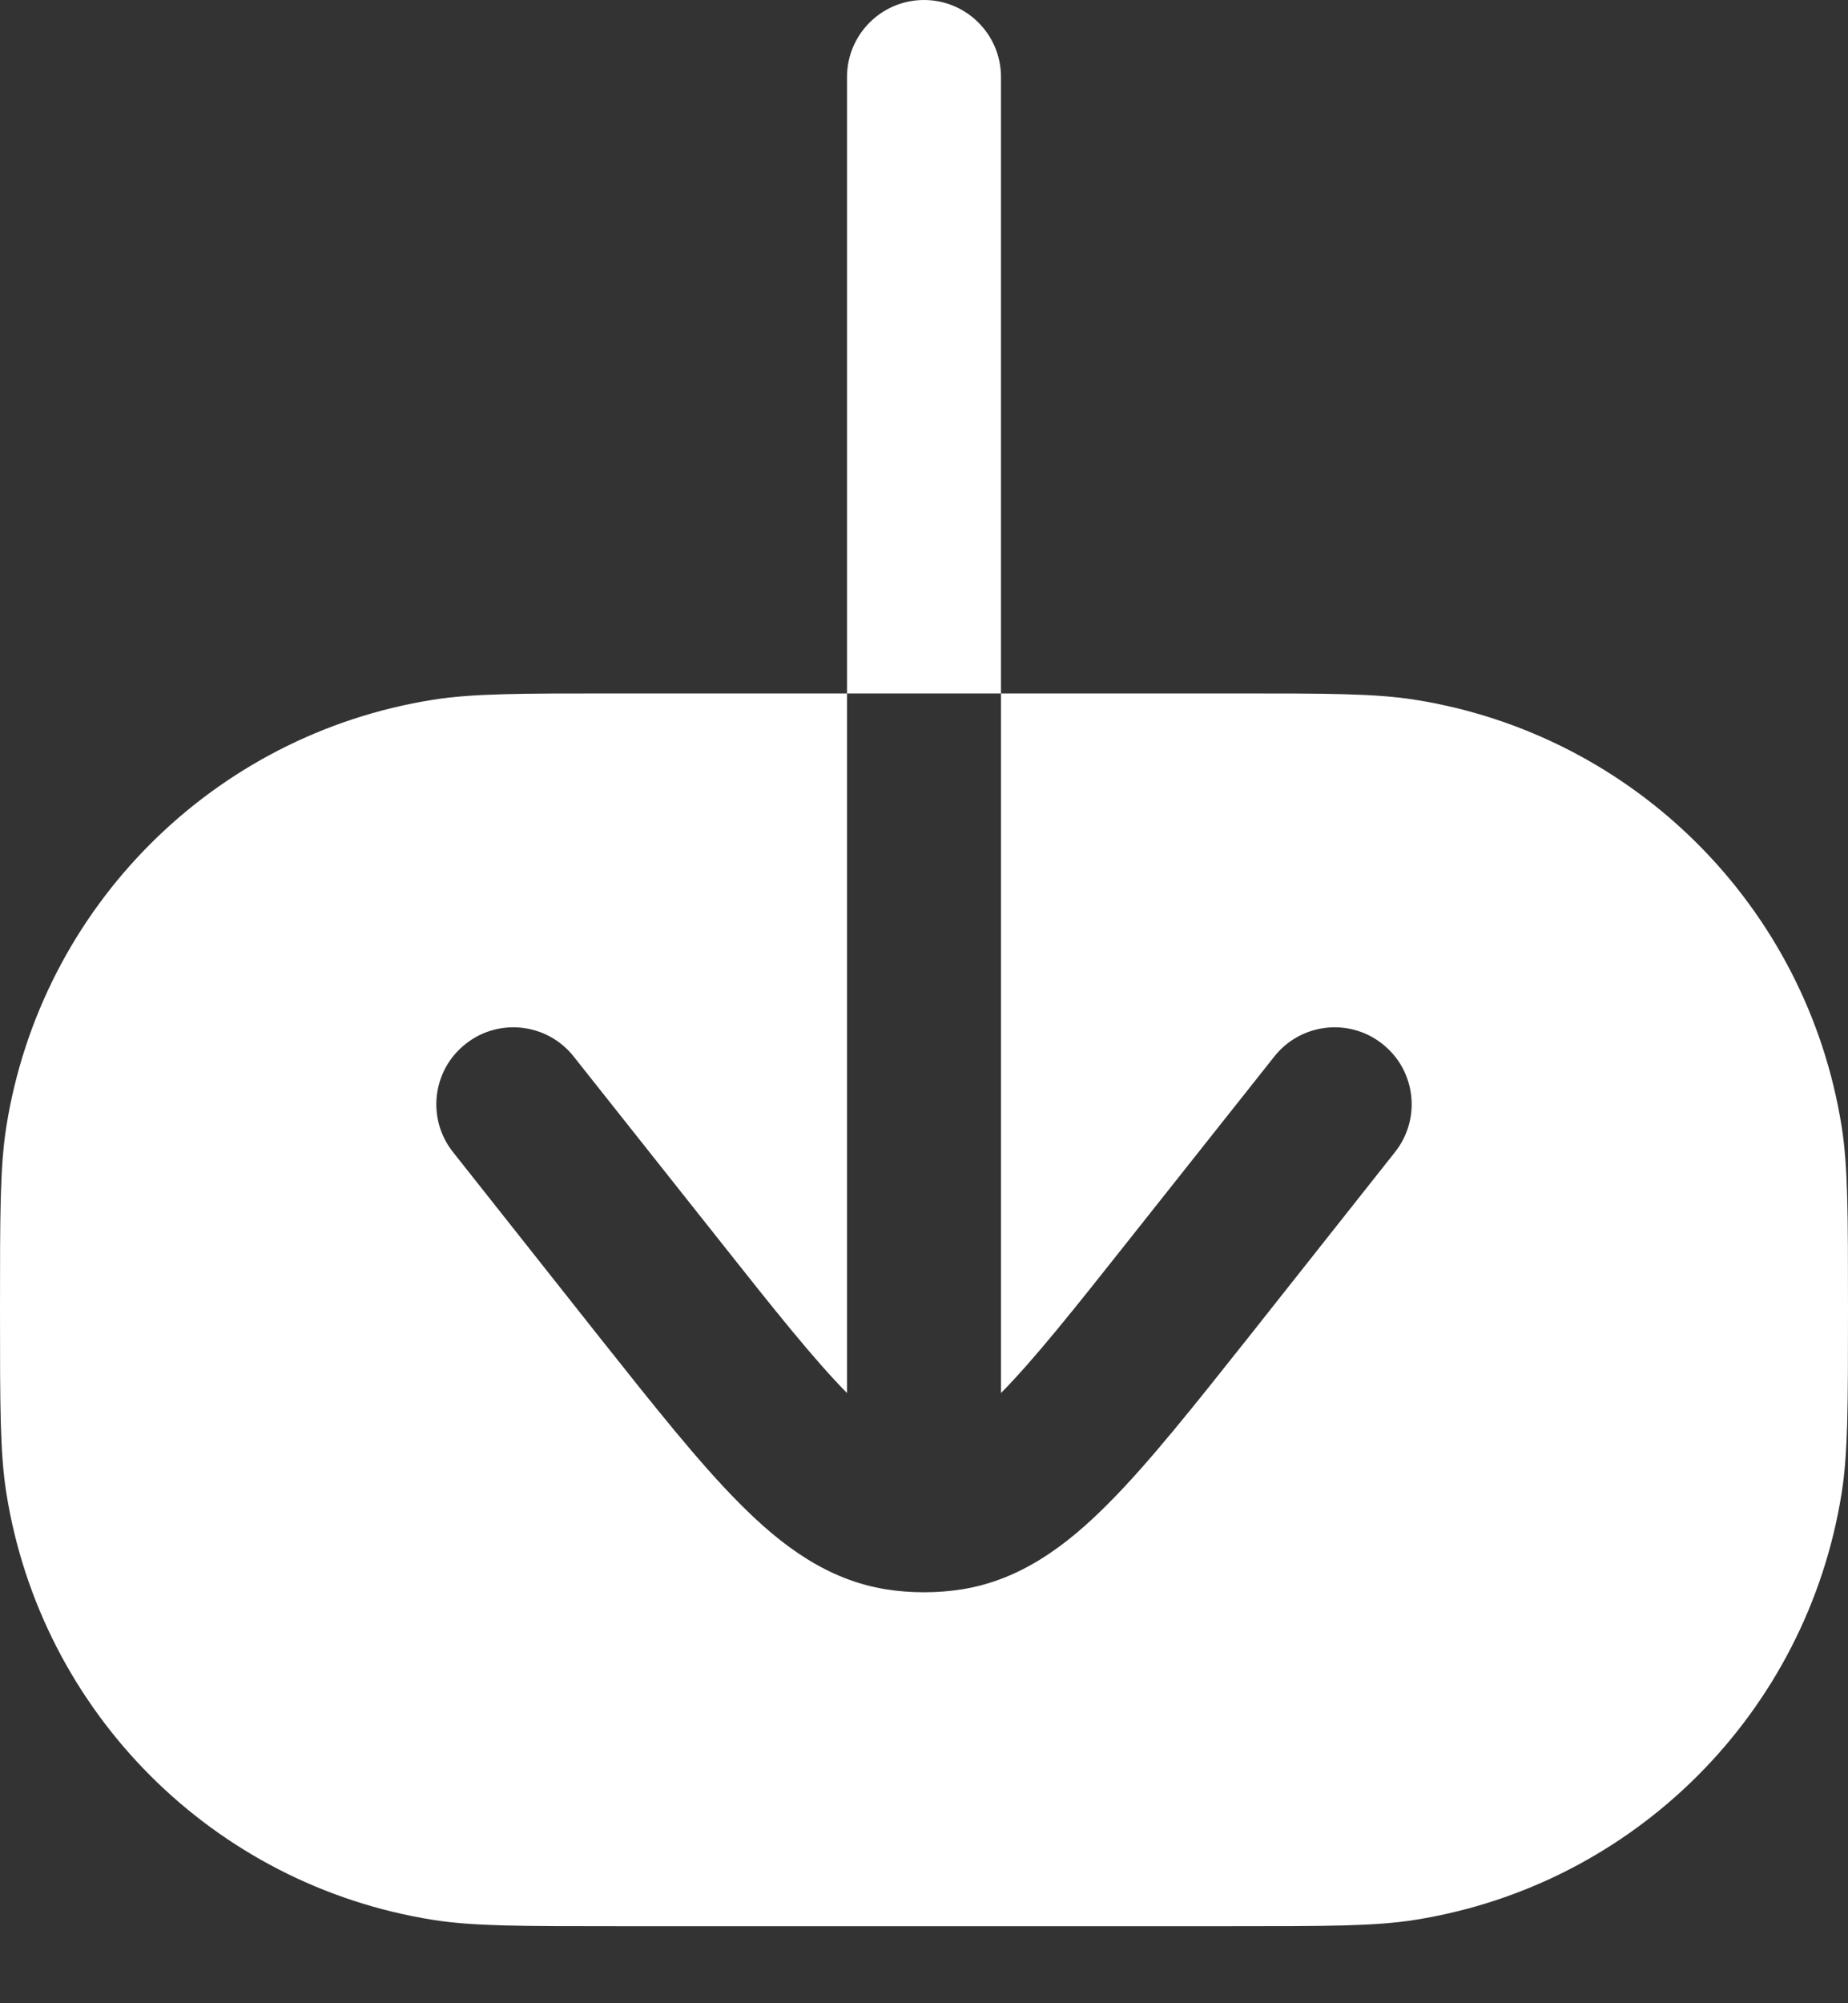 <svg xmlns="http://www.w3.org/2000/svg" width="12" height="13" viewBox="0 0 12 13" fill="none">
<rect x="0" y="0" width="12" height="13" fill="#333333" stroke="none"/>
<path fill-rule="evenodd" clip-rule="evenodd" d="M6.5 0.5C6.5 0.224 6.276 0 6 0C5.724 0 5.5 0.224 5.5 0.5V4.5H4C3.381 4.5 3.071 4.5 2.812 4.541C1.386 4.767 0.267 5.886 0.041 7.312C0 7.571 0 7.881 0 8.5C0 9.119 0 9.429 0.041 9.688C0.267 11.114 1.386 12.233 2.812 12.459C3.071 12.5 3.381 12.5 4 12.5H8C8.619 12.5 8.929 12.5 9.188 12.459C10.614 12.233 11.733 11.114 11.959 9.688C12 9.429 12 9.119 12 8.5C12 7.881 12 7.571 11.959 7.312C11.733 5.886 10.614 4.767 9.188 4.541C8.929 4.5 8.619 4.5 8 4.5H6.5V0.5ZM6.5 4.5H5.5V9.04C5.285 8.822 5.029 8.501 4.657 8.031L3.725 6.856C3.554 6.64 3.239 6.603 3.023 6.775C2.806 6.946 2.77 7.261 2.942 7.477L3.892 8.677C4.248 9.125 4.541 9.495 4.804 9.758C5.073 10.029 5.372 10.253 5.754 10.314C5.836 10.327 5.918 10.333 6 10.333C6.082 10.333 6.164 10.327 6.246 10.314C6.628 10.253 6.927 10.029 7.196 9.758C7.459 9.495 7.752 9.125 8.108 8.677L9.058 7.477C9.23 7.261 9.194 6.946 8.977 6.775C8.761 6.603 8.446 6.64 8.275 6.856L7.343 8.031C6.971 8.501 6.715 8.822 6.5 9.04V4.5Z" fill="white"/>
</svg>
